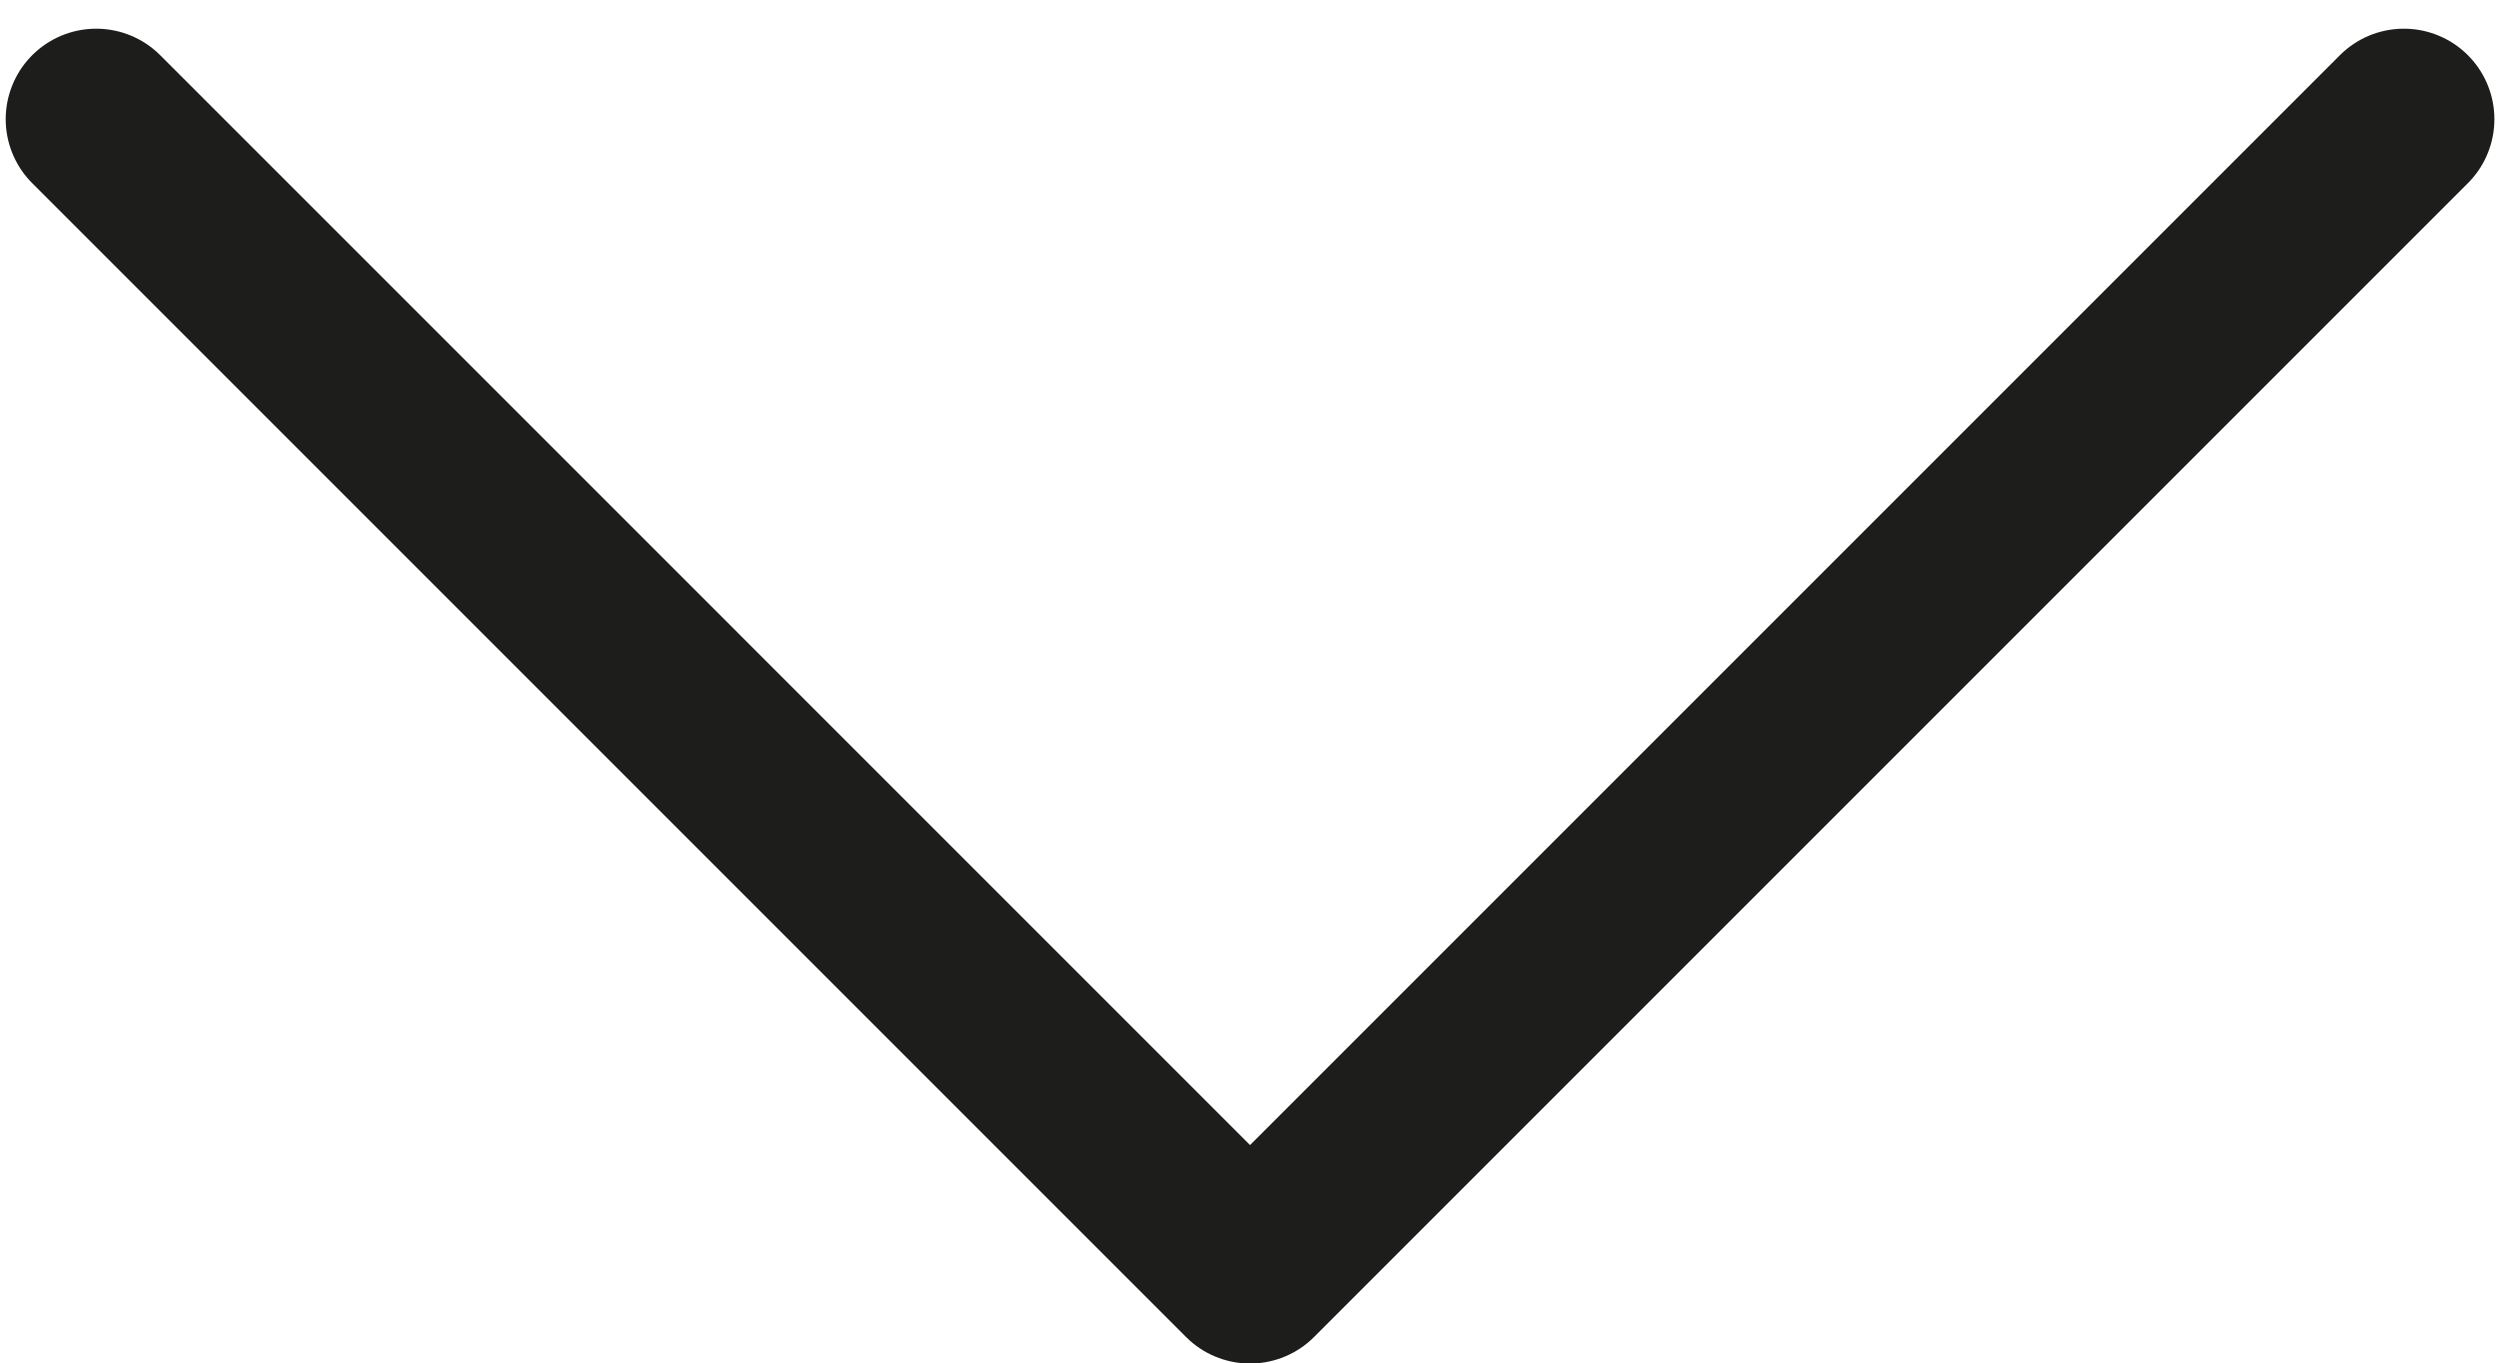 <?xml version="1.0" encoding="utf-8"?>
<!-- Generator: Adobe Illustrator 16.0.0, SVG Export Plug-In . SVG Version: 6.00 Build 0)  -->
<!DOCTYPE svg PUBLIC "-//W3C//DTD SVG 1.1//EN" "http://www.w3.org/Graphics/SVG/1.1/DTD/svg11.dtd">
<svg version="1.1" id="Calque_1" xmlns="http://www.w3.org/2000/svg" xmlns:xlink="http://www.w3.org/1999/xlink" x="0px" y="0px"
	 width="27.625px" height="15.066px" viewBox="0 0 27.625 15.066" enable-background="new 0 0 27.625 15.066" xml:space="preserve">
<path id="_8666777_chevron_right_arrow_icon" fill="none" stroke="#1D1D1B" stroke-width="2" stroke-linecap="round" stroke-linejoin="round" d="
	M26.563,1.317l-12.75,12.75L1.063,1.317"/>
</svg>

